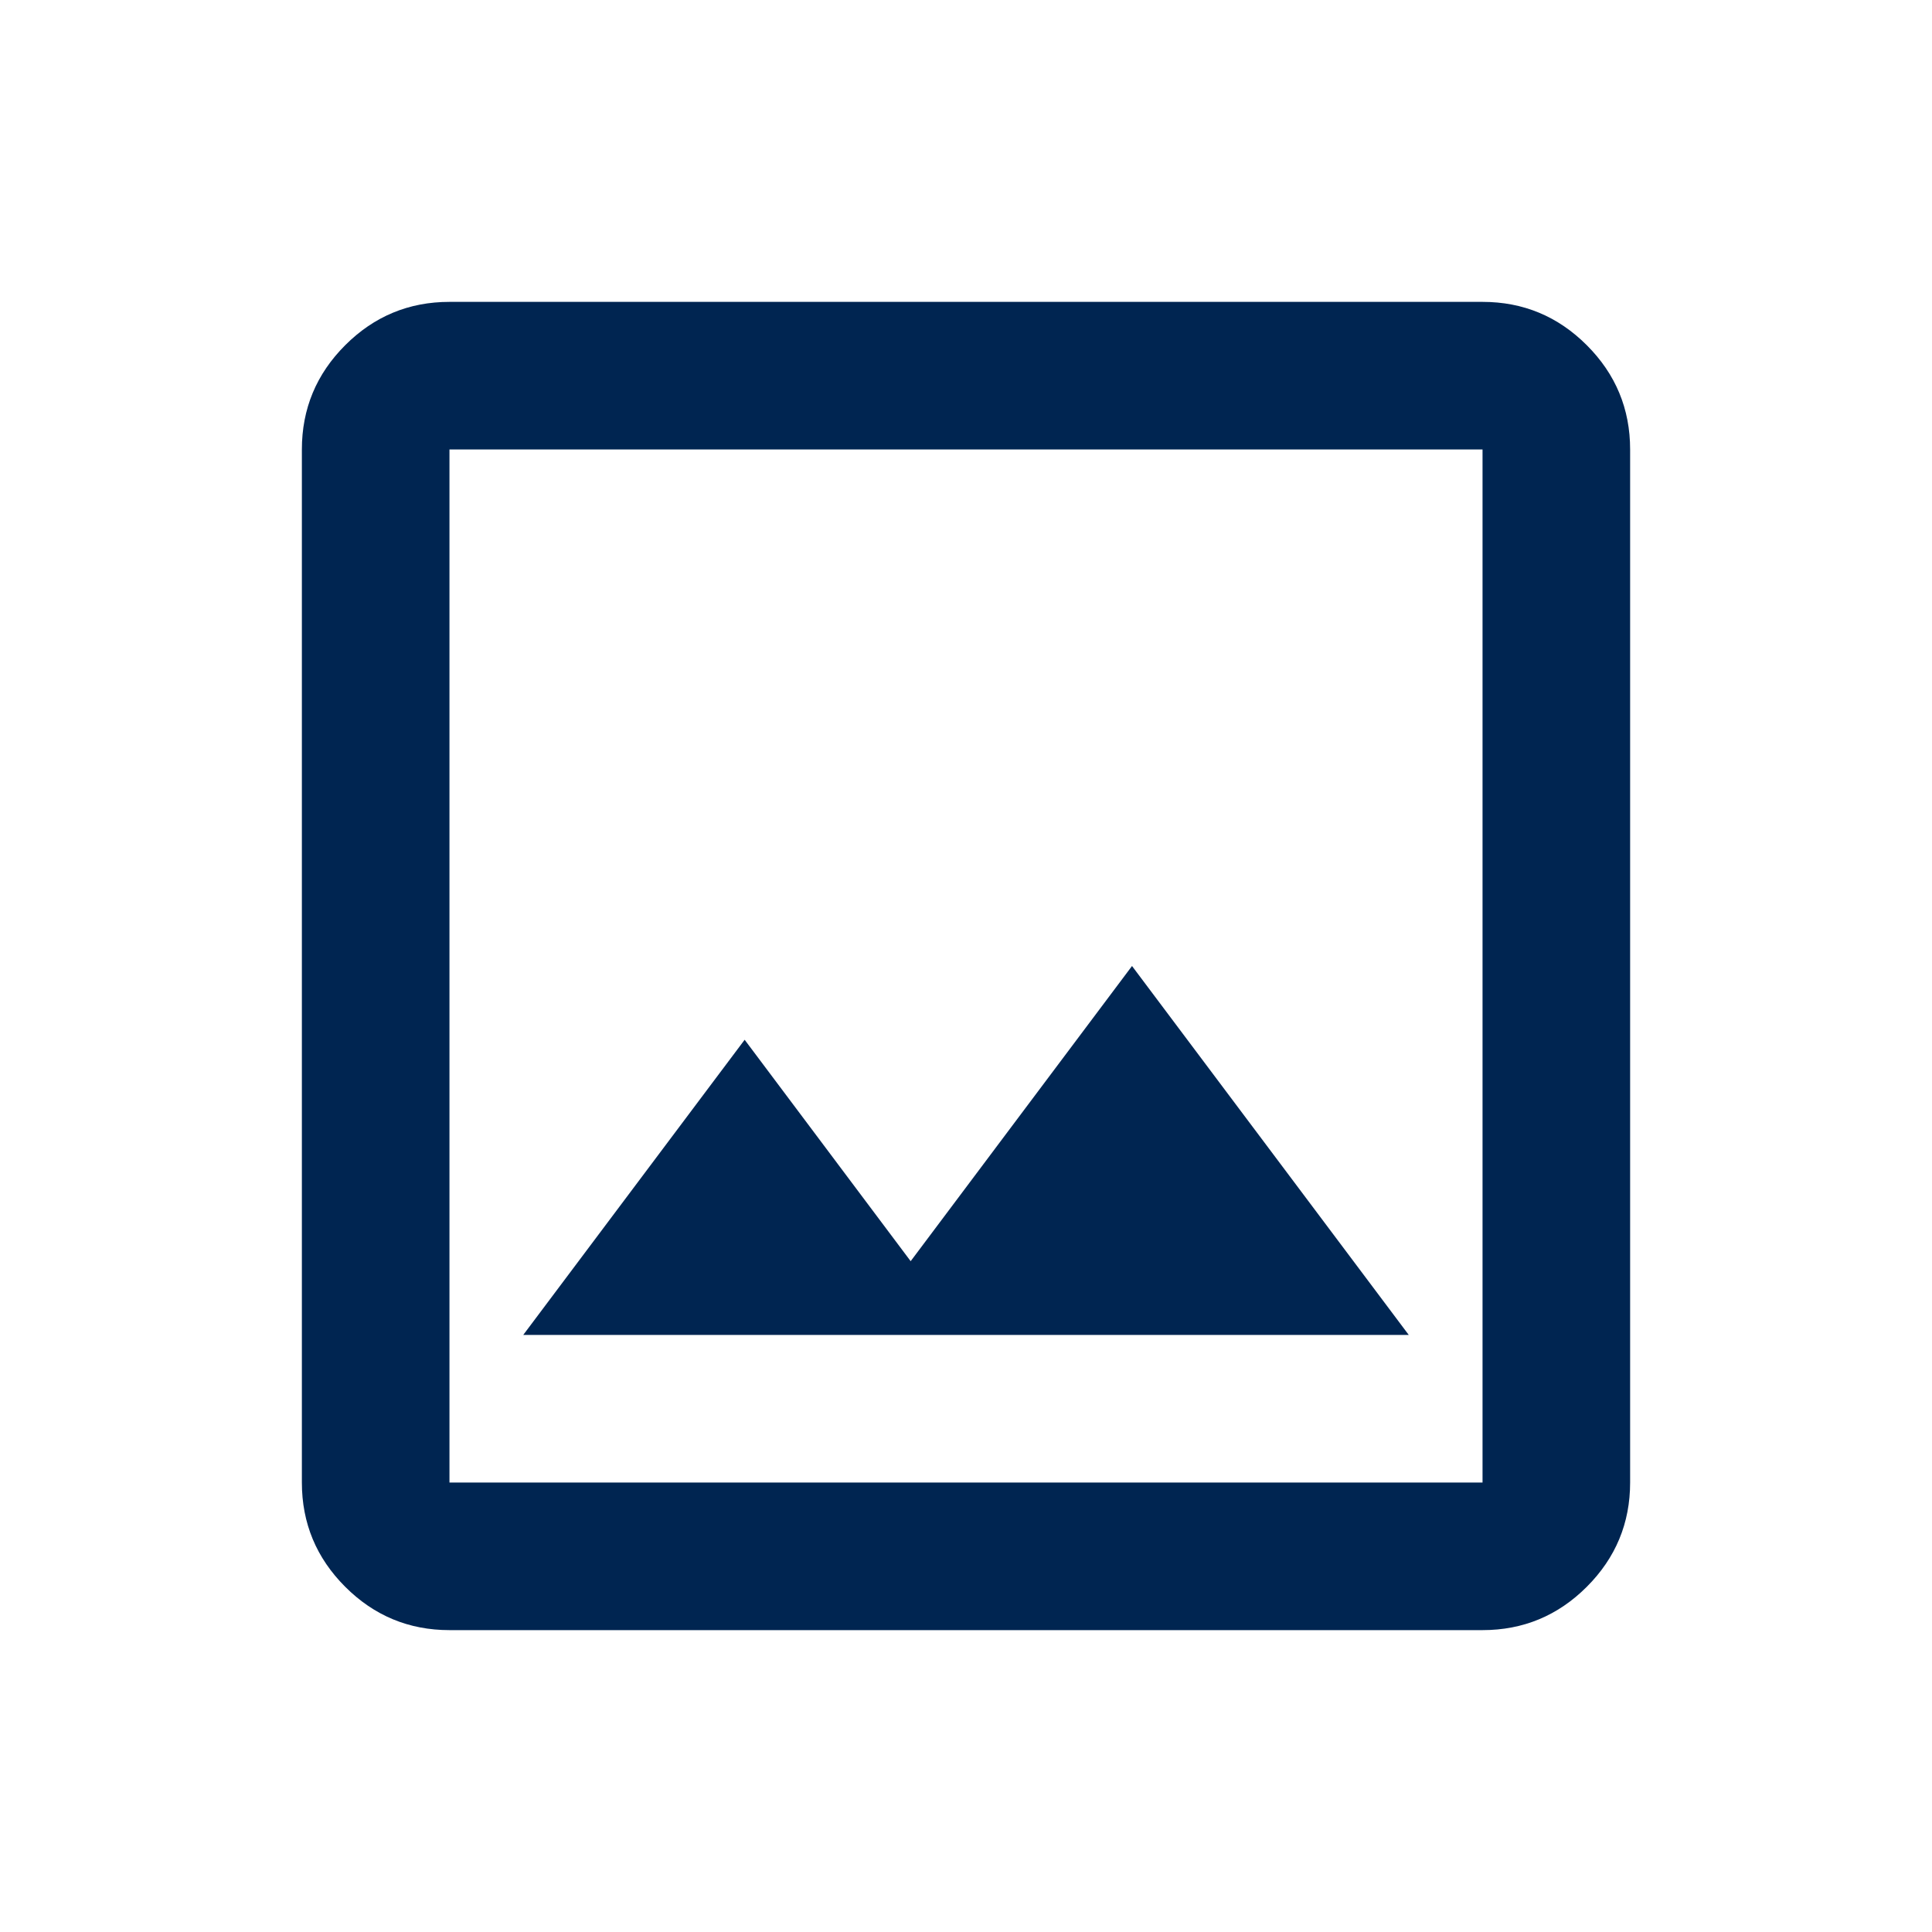 <svg width="28" height="28" viewBox="0 0 28 28" fill="none" xmlns="http://www.w3.org/2000/svg">
<path d="M6.514 23.625C5.926 23.625 5.422 23.416 5.003 22.997C4.584 22.578 4.375 22.074 4.375 21.486V6.514C4.375 5.926 4.584 5.422 5.003 5.003C5.422 4.584 5.926 4.375 6.514 4.375H21.486C22.074 4.375 22.578 4.584 22.997 5.003C23.416 5.422 23.625 5.926 23.625 6.514V21.486C23.625 22.074 23.416 22.578 22.997 22.997C22.578 23.416 22.074 23.625 21.486 23.625H6.514ZM6.514 21.486H21.486V6.514H6.514V21.486ZM7.583 19.347H20.417L16.406 14L13.198 18.278L10.792 15.069L7.583 19.347Z" fill="#002551"/>
</svg>
